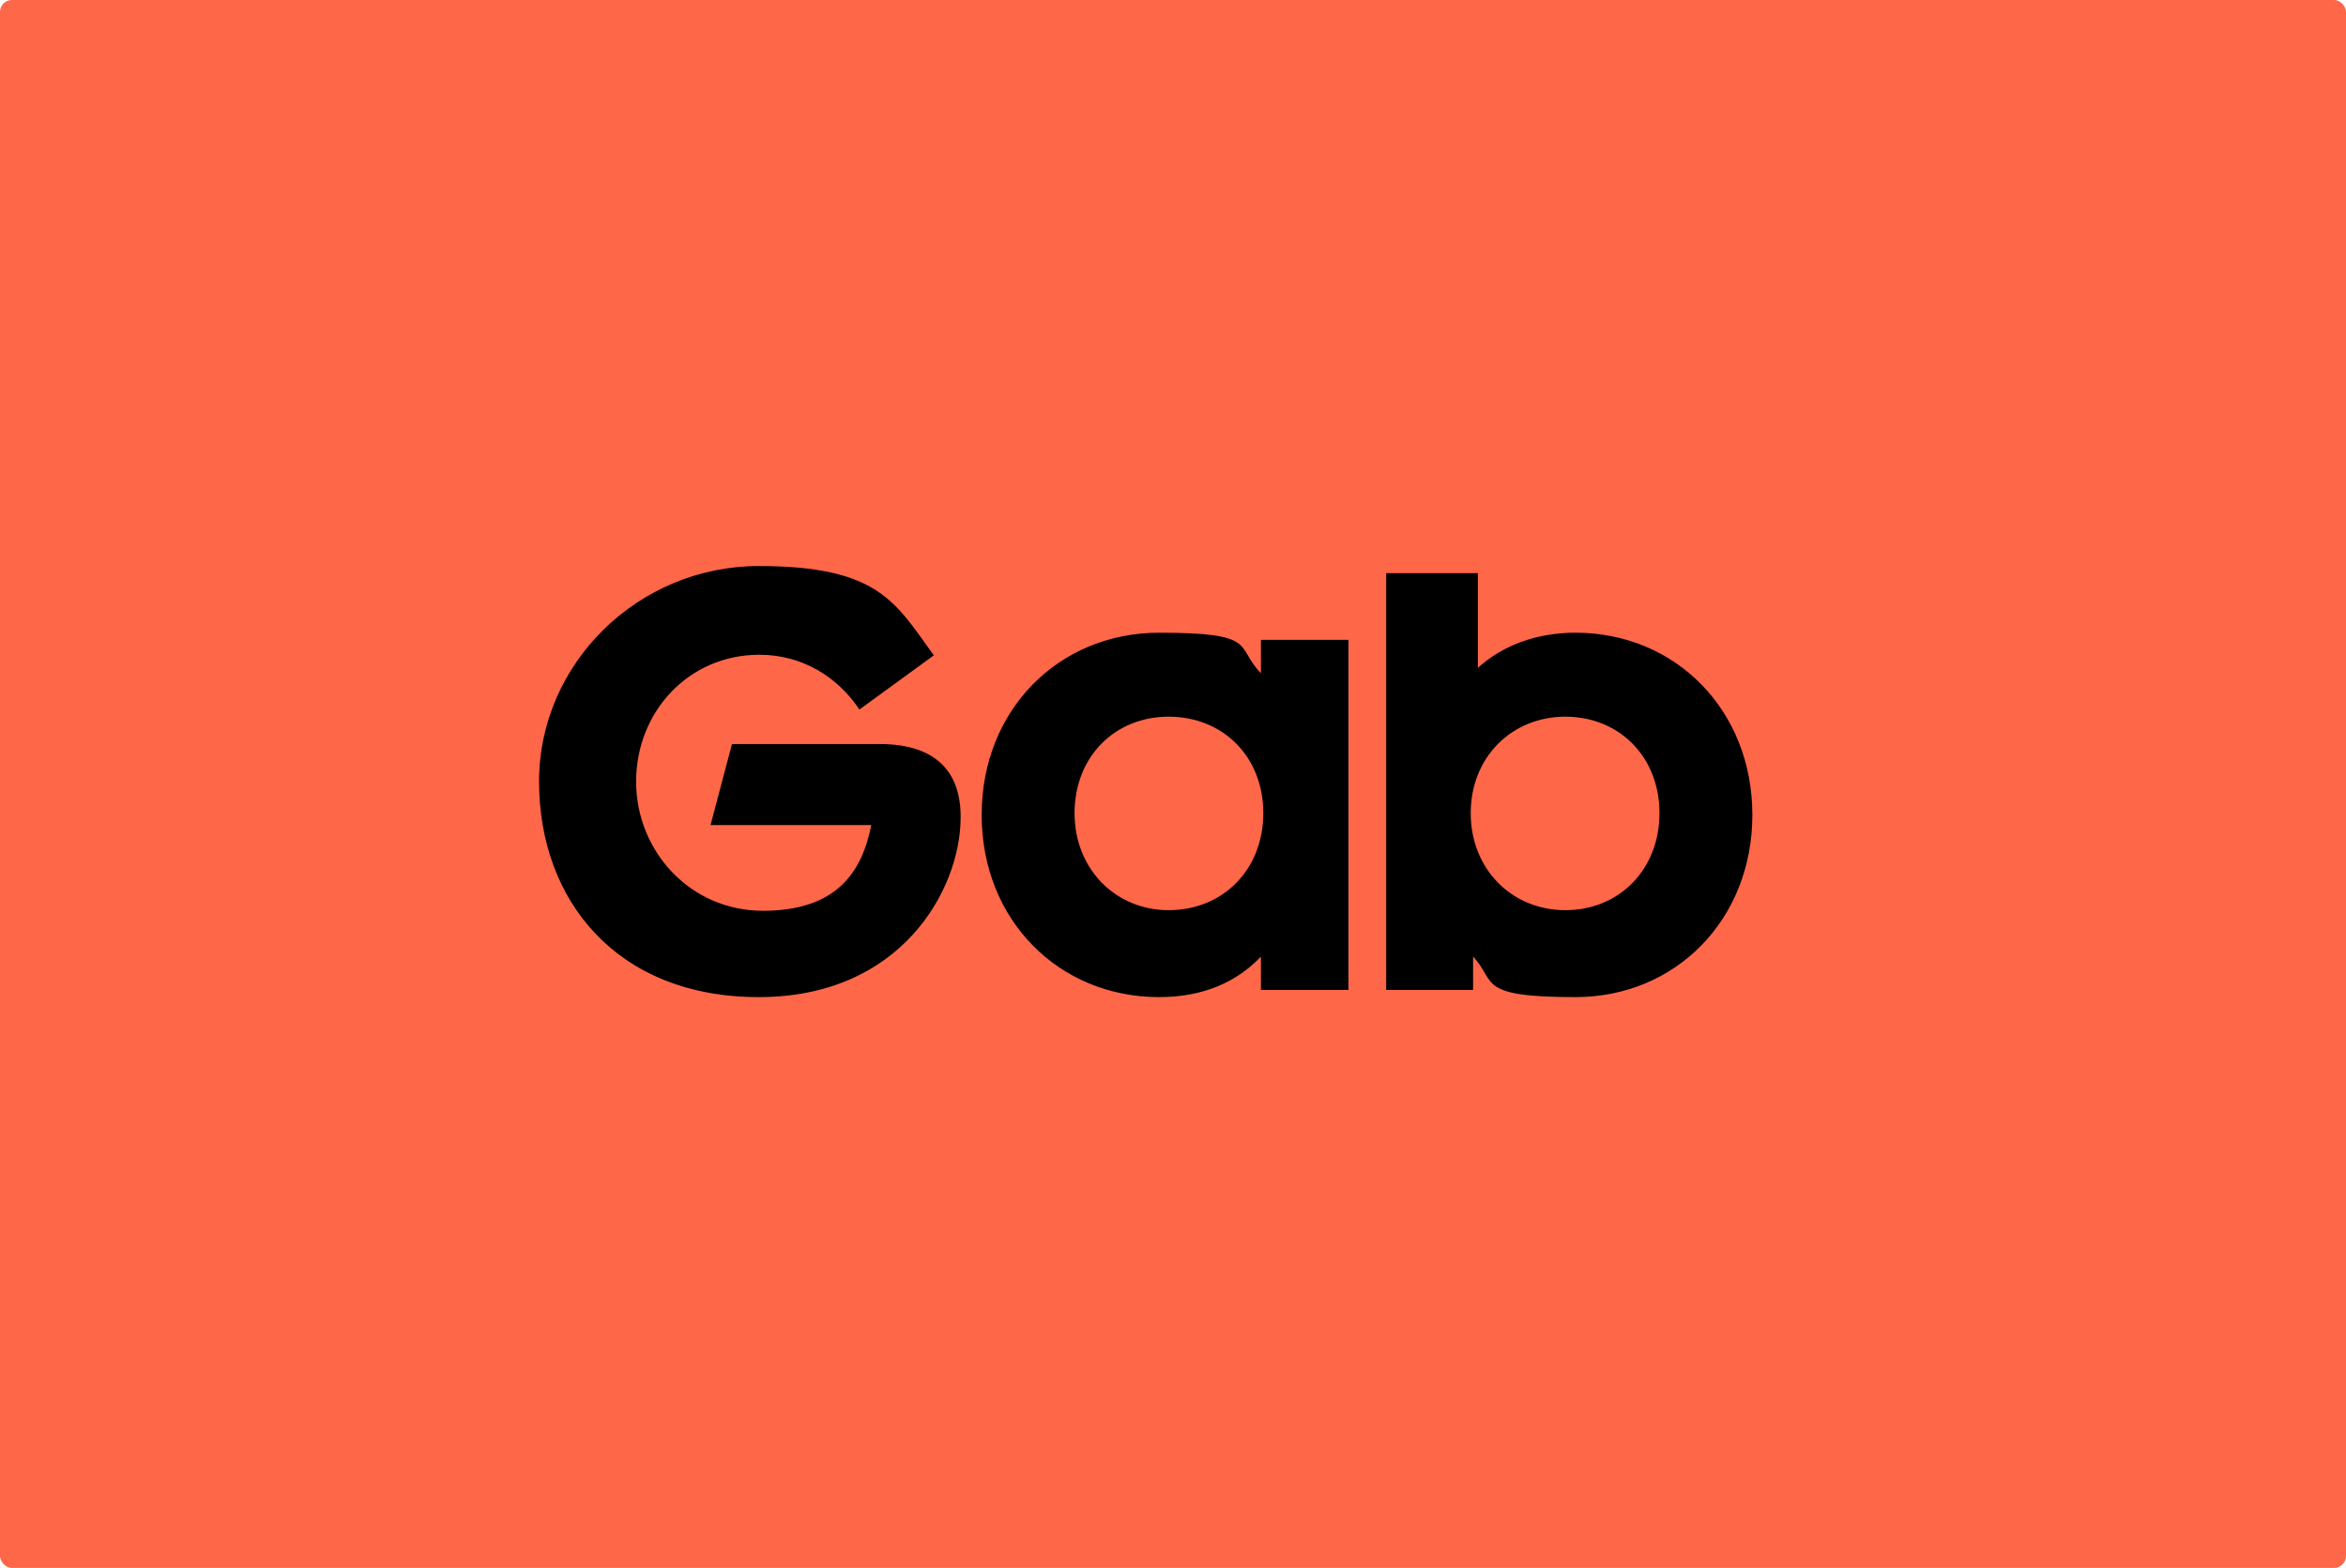 <?xml version="1.0" encoding="UTF-8"?> <svg xmlns="http://www.w3.org/2000/svg" id="Layer_1" version="1.1" viewBox="0 0 1182 790"><defs><style> .st0 { fill: #ff6749; } </style></defs><rect class="st0" width="1182" height="790" rx="6" ry="6"></rect><path d="M368.8,374.9h74.4c29.7,0,41.1,15.3,40.8,37.5-.3,36-30,90-101.7,90s-110.7-48.9-110.7-108.6,50.1-108.6,110.7-108.6,69,18.6,88.2,45l-37.5,27.3c-10.8-16.2-28.5-27.6-50.4-27.6-35.7,0-62.1,28.8-62.1,63.9s27.3,65.1,63.9,65.1,49.8-18.9,54.6-43.2h-81l10.8-40.8ZM635.3,339.2v-16.8h44.1v176.4h-44.1v-16.8c-12,12.6-28.8,20.4-51.3,20.4-50.4,0-89.4-38.7-89.4-91.8s39-91.8,89.4-91.8,38.1,6.9,51.3,20.4ZM588.8,458.6c27.3,0,47.7-20.4,47.7-48.9s-20.4-48.6-47.7-48.6-47.4,20.4-47.4,48.6,20.7,48.9,47.4,48.9ZM793.8,318.8c50.4,0,89.1,39,89.1,91.8s-38.7,91.8-89.1,91.8-39.6-7.8-51.6-20.4v16.8h-43.8v-210h46.2v47.7c12.3-11.1,29.1-17.7,49.2-17.7ZM788.7,458.6c27,0,47.4-20.4,47.4-48.9s-20.4-48.6-47.4-48.6-47.7,20.4-47.7,48.6,20.7,48.9,47.7,48.9Z"></path></svg> 
